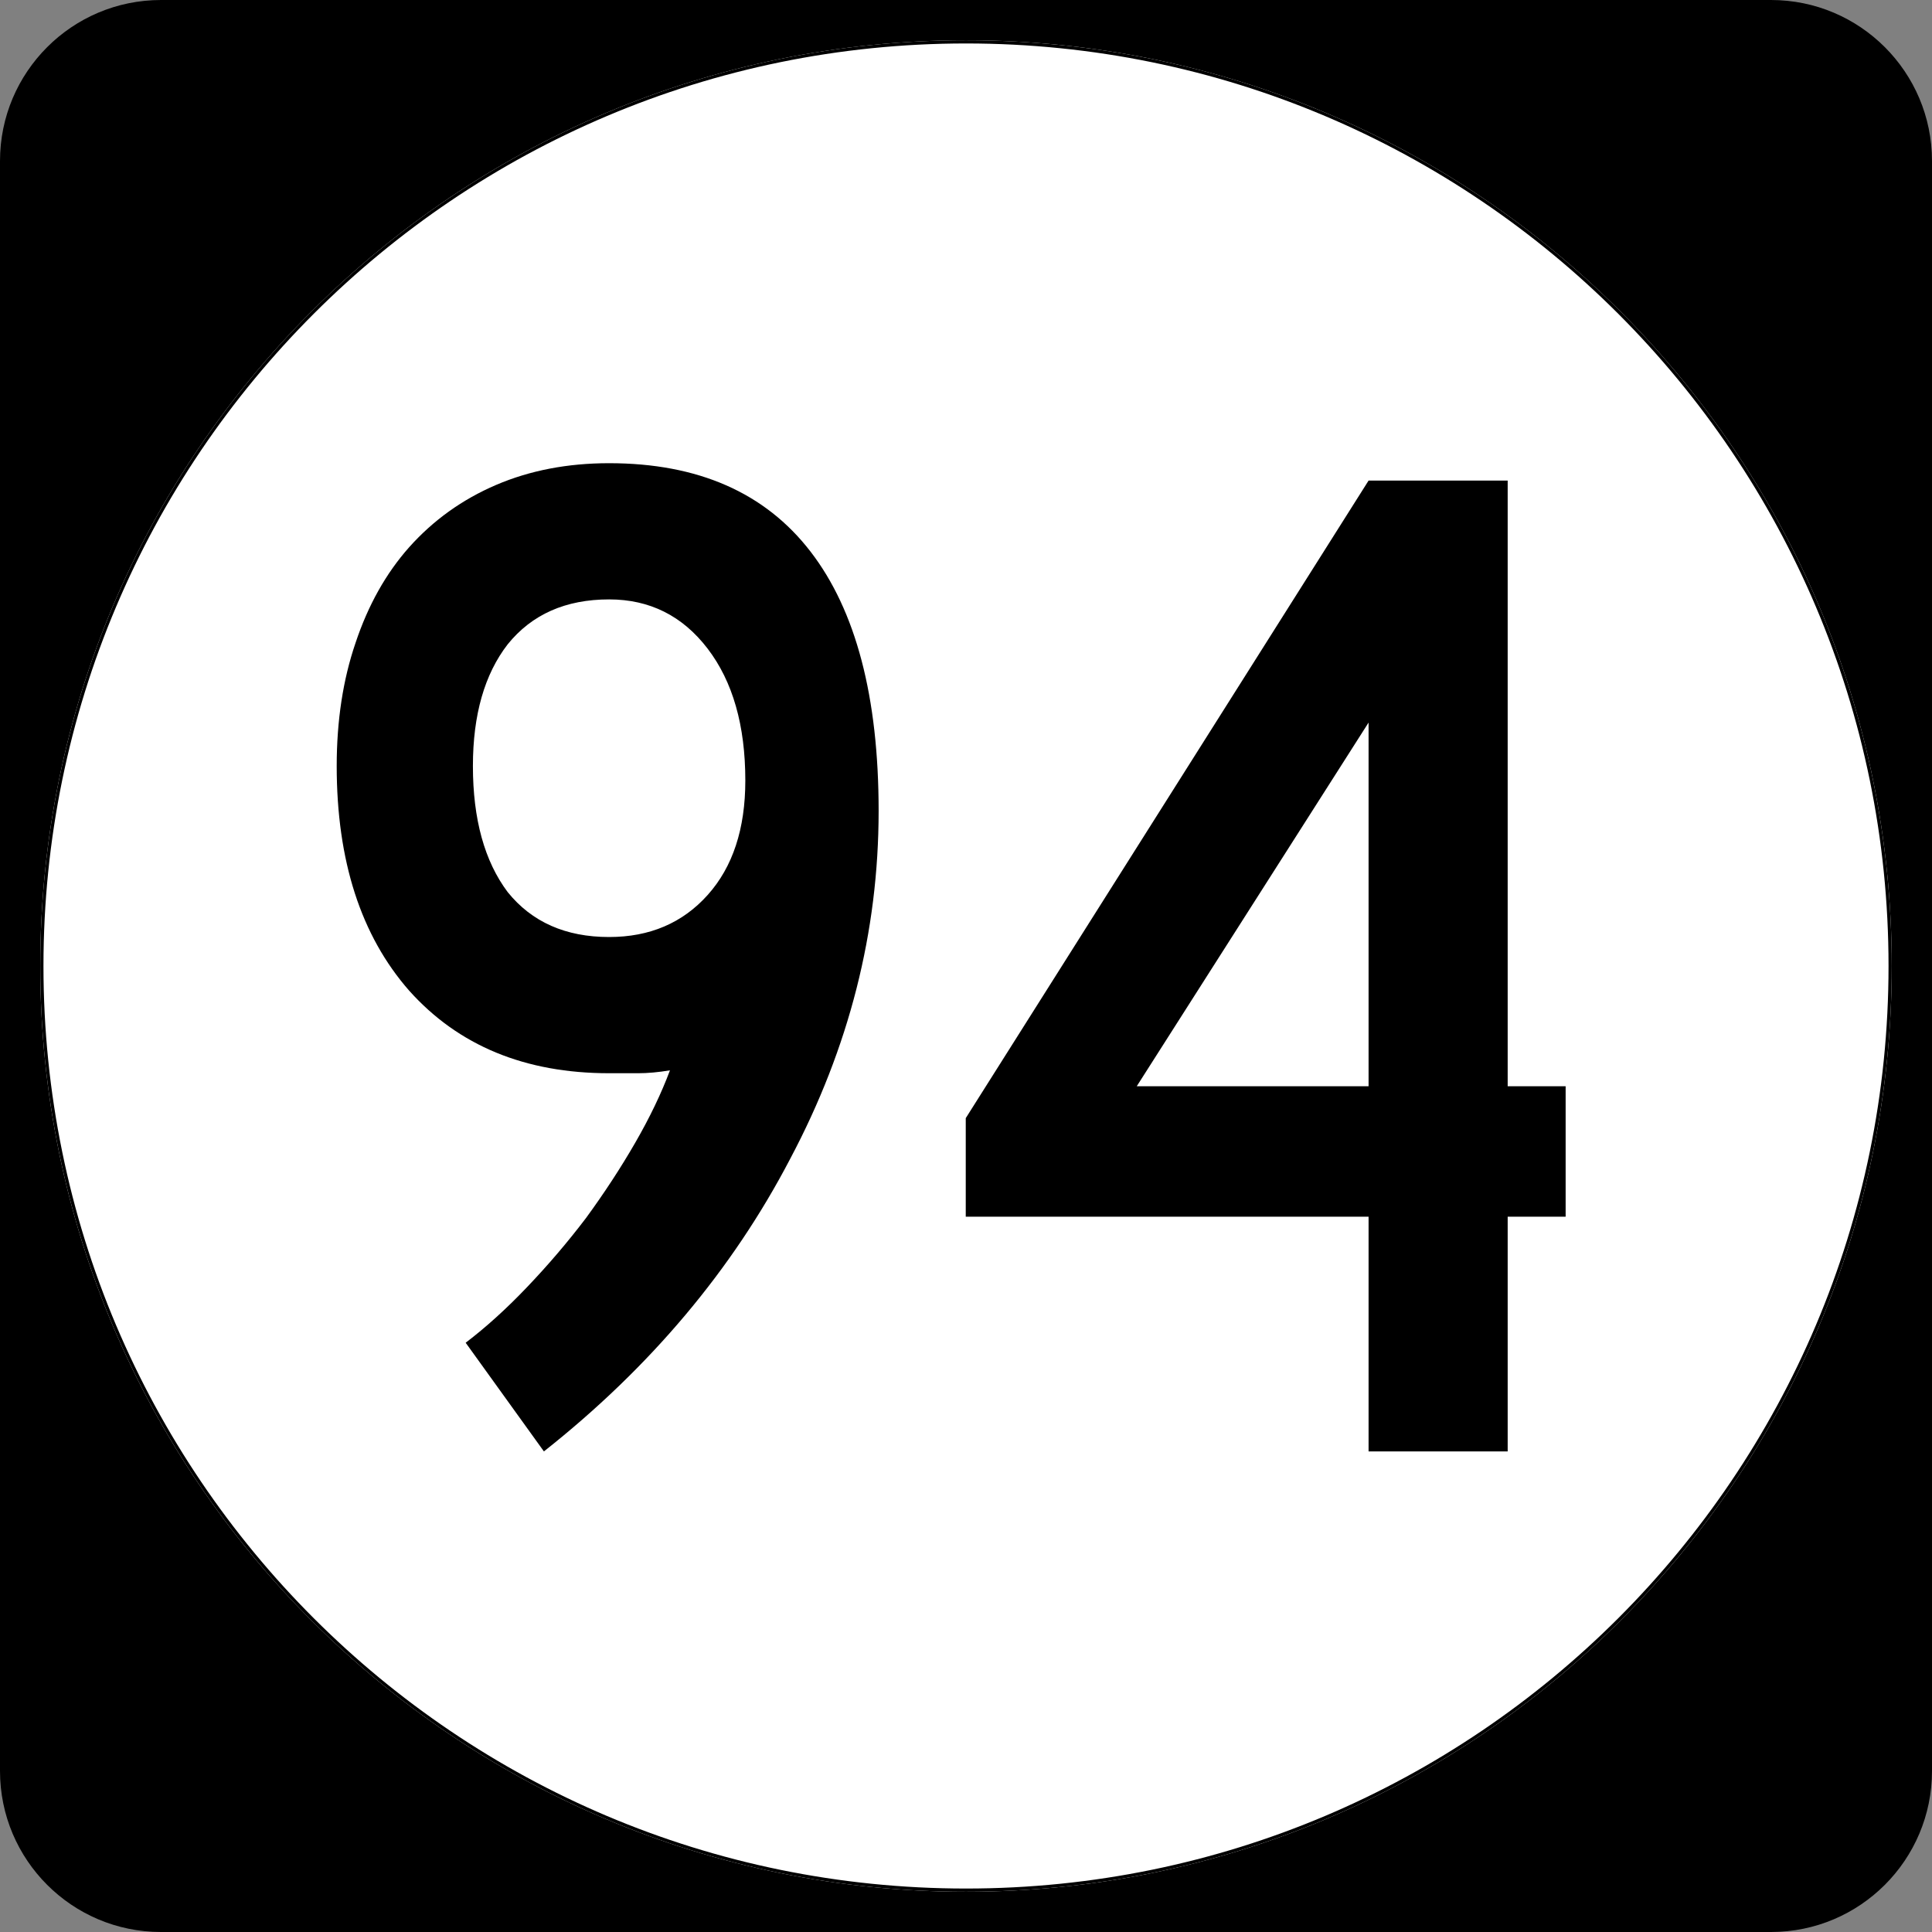 <?xml version="1.0" encoding="UTF-8" standalone="no"?>
<!-- Created with Inkscape (http://www.inkscape.org/) -->
<svg
   xmlns:dc="http://purl.org/dc/elements/1.1/"
   xmlns:cc="http://web.resource.org/cc/"
   xmlns:rdf="http://www.w3.org/1999/02/22-rdf-syntax-ns#"
   xmlns:svg="http://www.w3.org/2000/svg"
   xmlns="http://www.w3.org/2000/svg"
   xmlns:sodipodi="http://inkscape.sourceforge.net/DTD/sodipodi-0.dtd"
   xmlns:inkscape="http://www.inkscape.org/namespaces/inkscape"
   width="600"
   height="600"
   id="svg2"
   sodipodi:version="0.32"
   inkscape:version="0.43"
   version="1.0"
   sodipodi:docbase="C:\Documents and Settings\Alexander Bito\My Documents\Wikipedia Highways\Elongated circle shields\Elongated circle shields 10"
   sodipodi:docname="Elongated circle 94.svg">
  <rect width="100%" height="100%" fill="#808080" stroke="none"/>
  <defs
     id="defs4" />
  <sodipodi:namedview
     id="base"
     pagecolor="#ffffff"
     bordercolor="#666666"
     borderopacity="1.0"
     inkscape:pageopacity="0.0"
     inkscape:pageshadow="2"
     inkscape:zoom="0.75"
     inkscape:cx="300"
     inkscape:cy="300"
     inkscape:document-units="px"
     inkscape:current-layer="layer1"
     inkscape:window-width="756"
     inkscape:window-height="706"
     inkscape:window-x="-4"
     inkscape:window-y="-4" />
  <g
     inkscape:label="Layer 1"
     inkscape:groupmode="layer"
     id="layer1">
    <path
       style=""
       d="M 0,50 C 0,22.386 22.385,0 50,0 L 550,0 C 577.614,0 600,22.386 600,50 L 600,550 C 600,577.615 577.614,600 550,600 L 50,600 C 22.385,600 0,577.615 0,550 L 0,50 L 0,50 z "
       id="path5" />
    <path
       style=""
       d=""
       id="path7" />
    <path
       style="fill:#ffffff"
       d="M 587.5,300 C 587.5,458.7 458.7,587.5 300,587.5 C 141.3,587.5 12.5,458.7 12.5,300 C 12.5,141.3 141.3,12.5 300,12.5 C 458.7,12.5 587.5,141.3 587.5,300 z "
       id="circle11" />
    <path
       style="fill:#ffffff"
       d=""
       id="path1446" />
    <path
       style="font-size:450px;font-style:normal;font-variant:normal;font-weight:normal;font-stretch:normal;text-align:center;line-height:100%;writing-mode:lr-tb;text-anchor:middle;font-family:Roadgeek 2005 Series C"
       d="M 272.867,251.85 C 272.866,289.35 263.716,325.35 245.417,359.85 C 227.416,394.35 201.916,424.65 168.917,450.75 L 144.617,417 C 150.916,412.2 157.216,406.5 163.517,399.9 C 170.116,393 176.266,385.8 181.967,378.3 C 187.666,370.5 192.766,362.7 197.267,354.9 C 201.766,347.1 205.366,339.6 208.067,332.4 C 204.466,333 201.166,333.3 198.167,333.3 C 195.466,333.3 192.466,333.3 189.167,333.3 C 163.066,333.3 142.366,324.75 127.067,307.65 C 112.067,290.55 104.567,267.3 104.567,237.9 C 104.567,223.8 106.517,211.05 110.417,199.65 C 114.317,187.95 119.867,178.05 127.067,169.95 C 134.566,161.55 143.566,155.1 154.067,150.6 C 164.566,146.1 176.266,143.85 189.167,143.85 C 216.766,143.85 237.616,153 251.717,171.3 C 265.816,189.6 272.866,216.45 272.867,251.85 M 231.467,242.4 C 231.466,225.3 227.566,211.65 219.767,201.45 C 211.966,191.25 201.766,186.15 189.167,186.15 C 175.666,186.15 165.166,190.8 157.667,200.1 C 150.466,209.4 146.866,222 146.867,237.9 C 146.866,254.4 150.466,267.45 157.667,277.05 C 165.166,286.35 175.666,291 189.167,291 C 201.766,291 211.966,286.65 219.767,277.95 C 227.566,269.25 231.466,257.4 231.467,242.4 M 468.223,377.85 L 468.223,450.75 L 425.023,450.75 L 425.023,377.85 L 299.923,377.85 L 299.923,347.25 L 425.023,149.25 L 468.223,149.25 L 468.223,337.35 L 486.223,337.35 L 486.223,377.85 L 468.223,377.85 M 425.023,224.4 L 353.023,337.35 L 425.023,337.35 L 425.023,224.4"
       id="text1327" />
    <path
       style="fill:none;stroke:#000000;stroke-width:0.998;stroke-miterlimit:4;stroke-opacity:1"
       d="M 587.001,300 C 587.001,458.424 458.425,587.001 300,587.001 C 141.576,587.001 12.999,458.424 12.999,300 C 12.999,141.575 141.576,12.999 300,12.999 C 458.425,12.999 587.001,141.575 587.001,300 z "
       id="circle1313" />
    <path
       style="fill:none;stroke:#000000;stroke-width:0.998;stroke-miterlimit:4;stroke-opacity:1"
       d=""
       id="path1315" />
  </g>
</svg>
